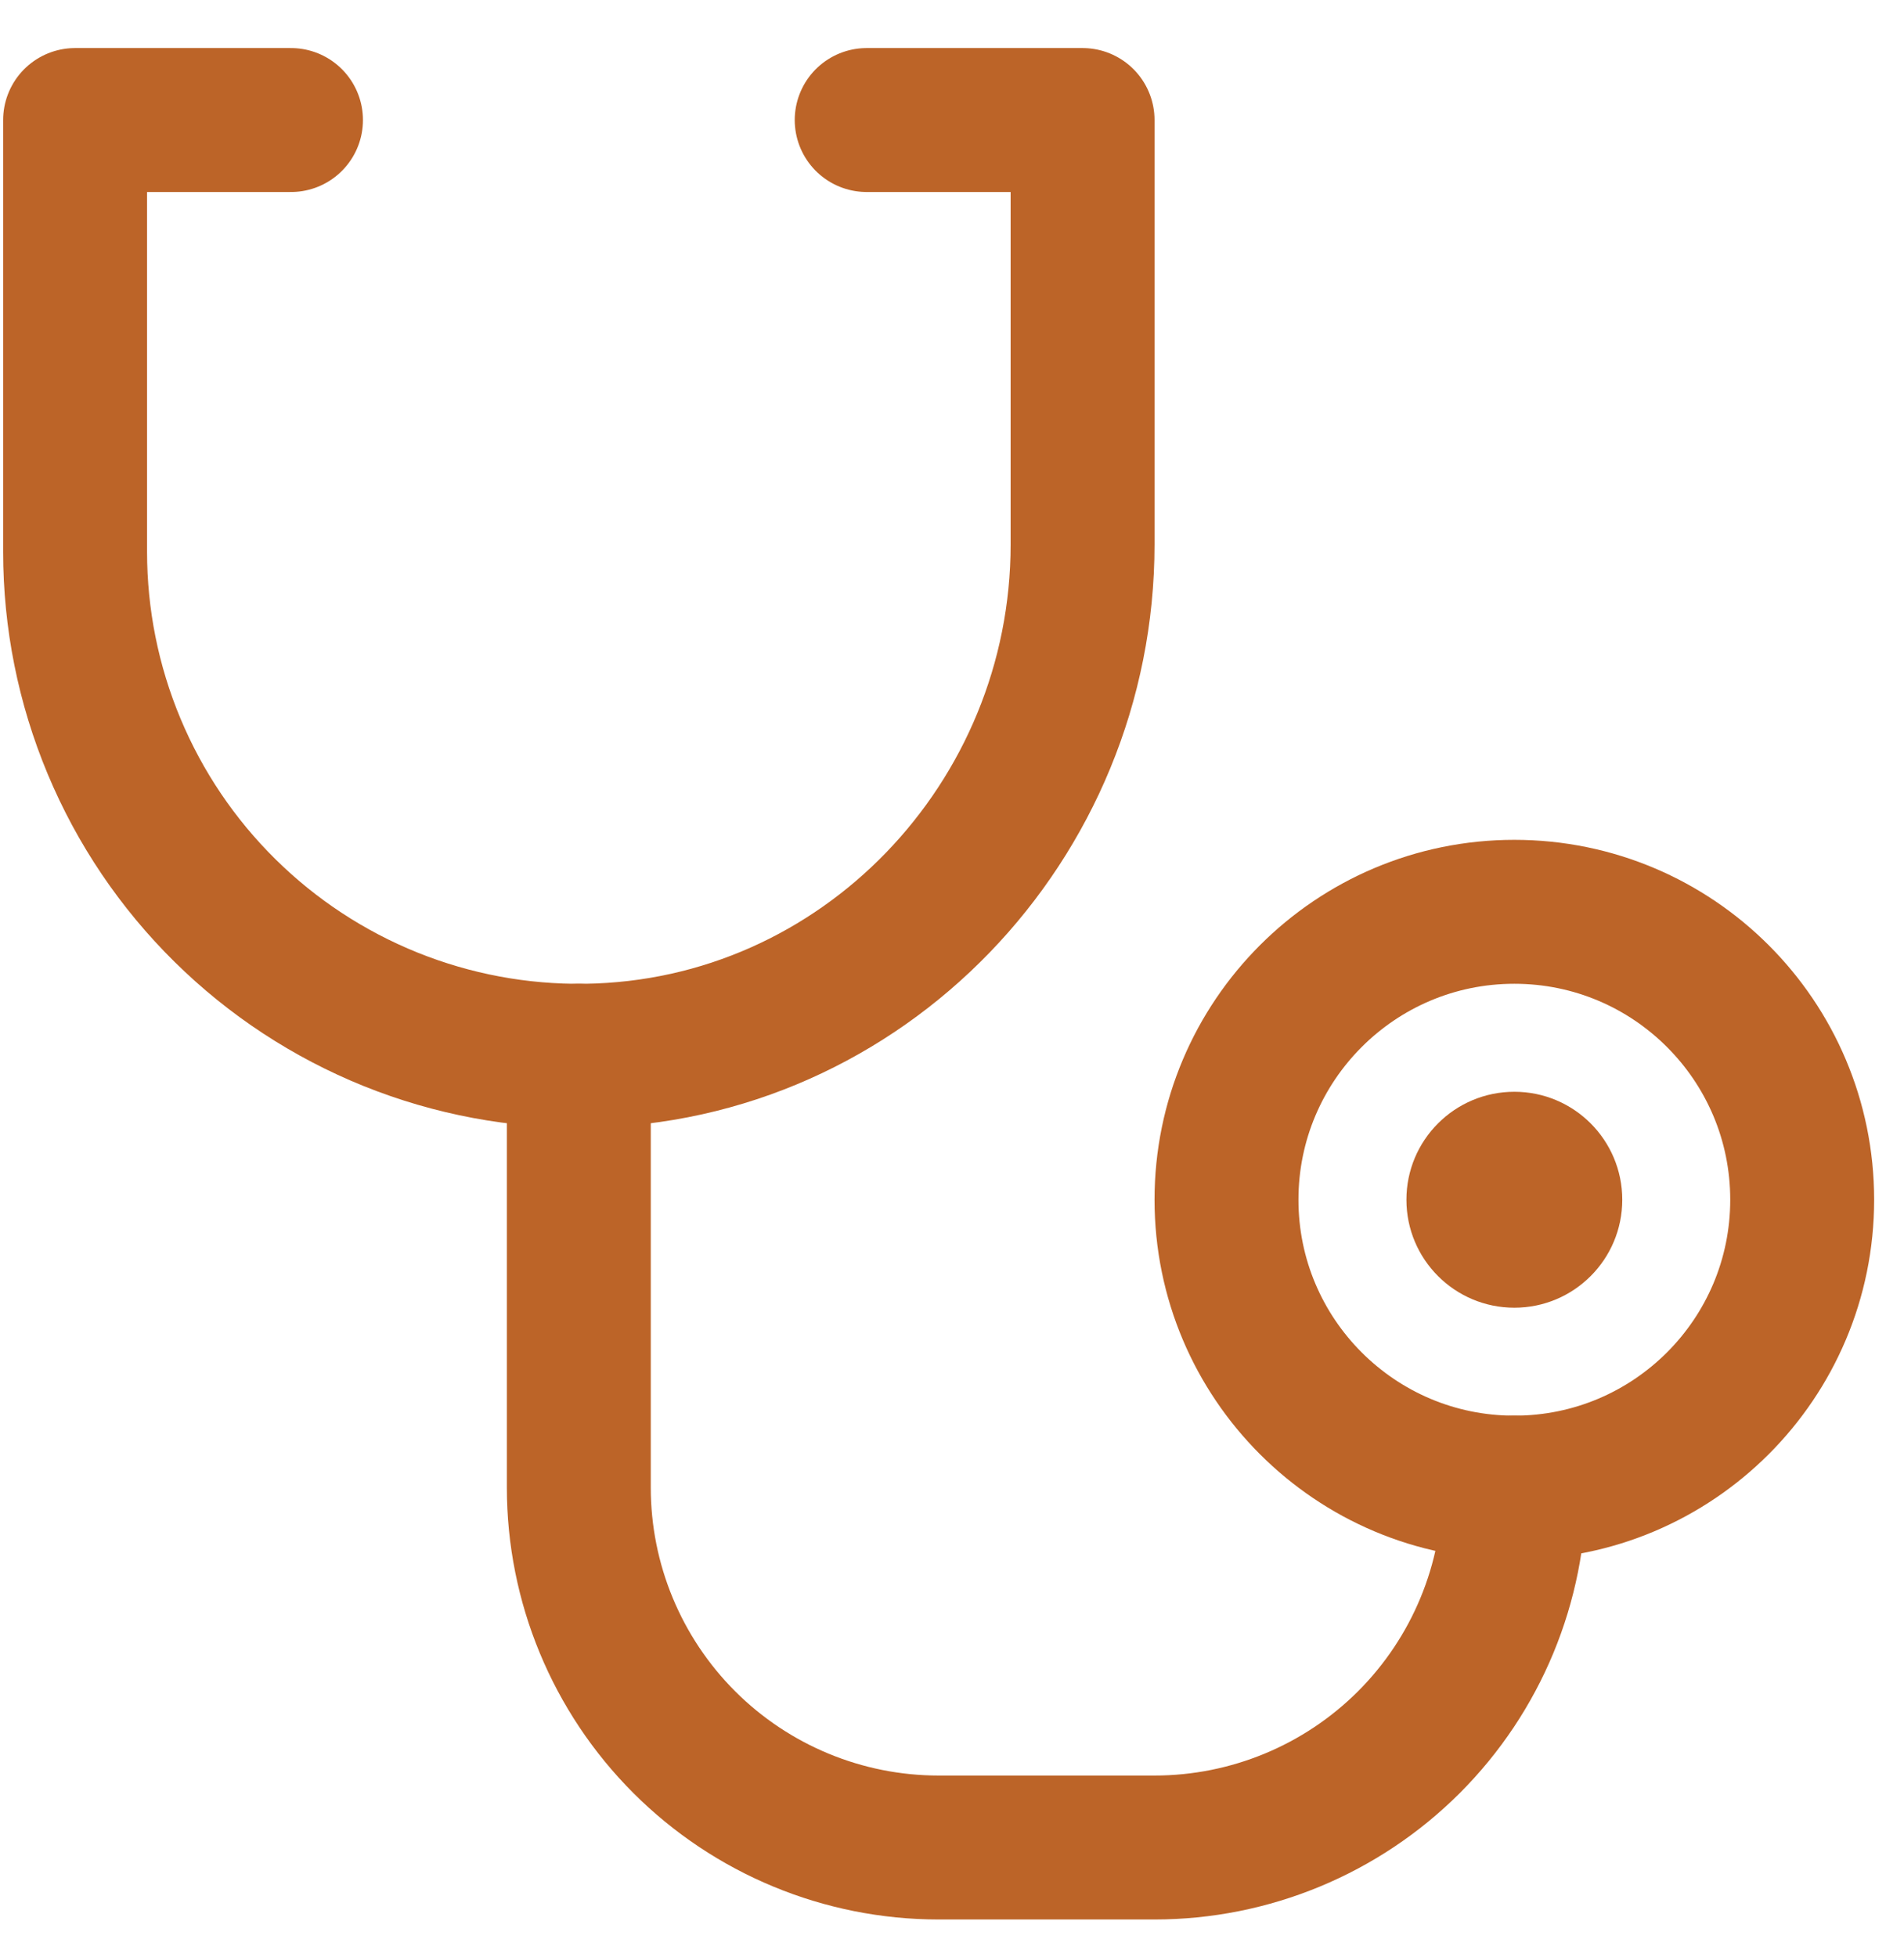 <svg width="36" height="37" viewBox="0 0 36 37" fill="none" xmlns="http://www.w3.org/2000/svg">
<path d="M28.633 24.72C29.76 24.72 30.673 23.806 30.673 22.679C30.673 21.552 29.76 20.638 28.633 20.638C27.505 20.638 26.592 21.552 26.592 22.679C26.592 23.806 27.505 24.72 28.633 24.72Z" fill="#BC6428"/>
<path d="M28.632 28.121C31.638 28.121 34.075 25.684 34.075 22.679C34.075 19.673 31.638 17.236 28.632 17.236C25.627 17.236 23.19 19.673 23.19 22.679C23.19 25.684 25.627 28.121 28.632 28.121Z" stroke="#BC6428" stroke-width="2.721" stroke-linecap="round" stroke-linejoin="round"/>
<path d="M10.944 19.957V28.121C10.944 29.925 11.661 31.656 12.937 32.932C14.213 34.207 15.943 34.924 17.747 34.924H21.829C23.634 34.924 25.364 34.207 26.64 32.932C27.916 31.656 28.633 29.925 28.633 28.121" stroke="#BC6428" stroke-width="2.721" stroke-linecap="round" stroke-linejoin="round"/>
<path d="M16.387 2.269H20.469V10.292C20.469 15.525 16.305 19.889 11.07 19.957C9.809 19.974 8.557 19.74 7.387 19.269C6.217 18.797 5.152 18.099 4.254 17.212C3.356 16.326 2.643 15.271 2.157 14.107C1.67 12.943 1.42 11.694 1.42 10.433V2.269H5.502" stroke="#BC6428" stroke-width="2.721" stroke-linecap="round" stroke-linejoin="round"/>
</svg>

